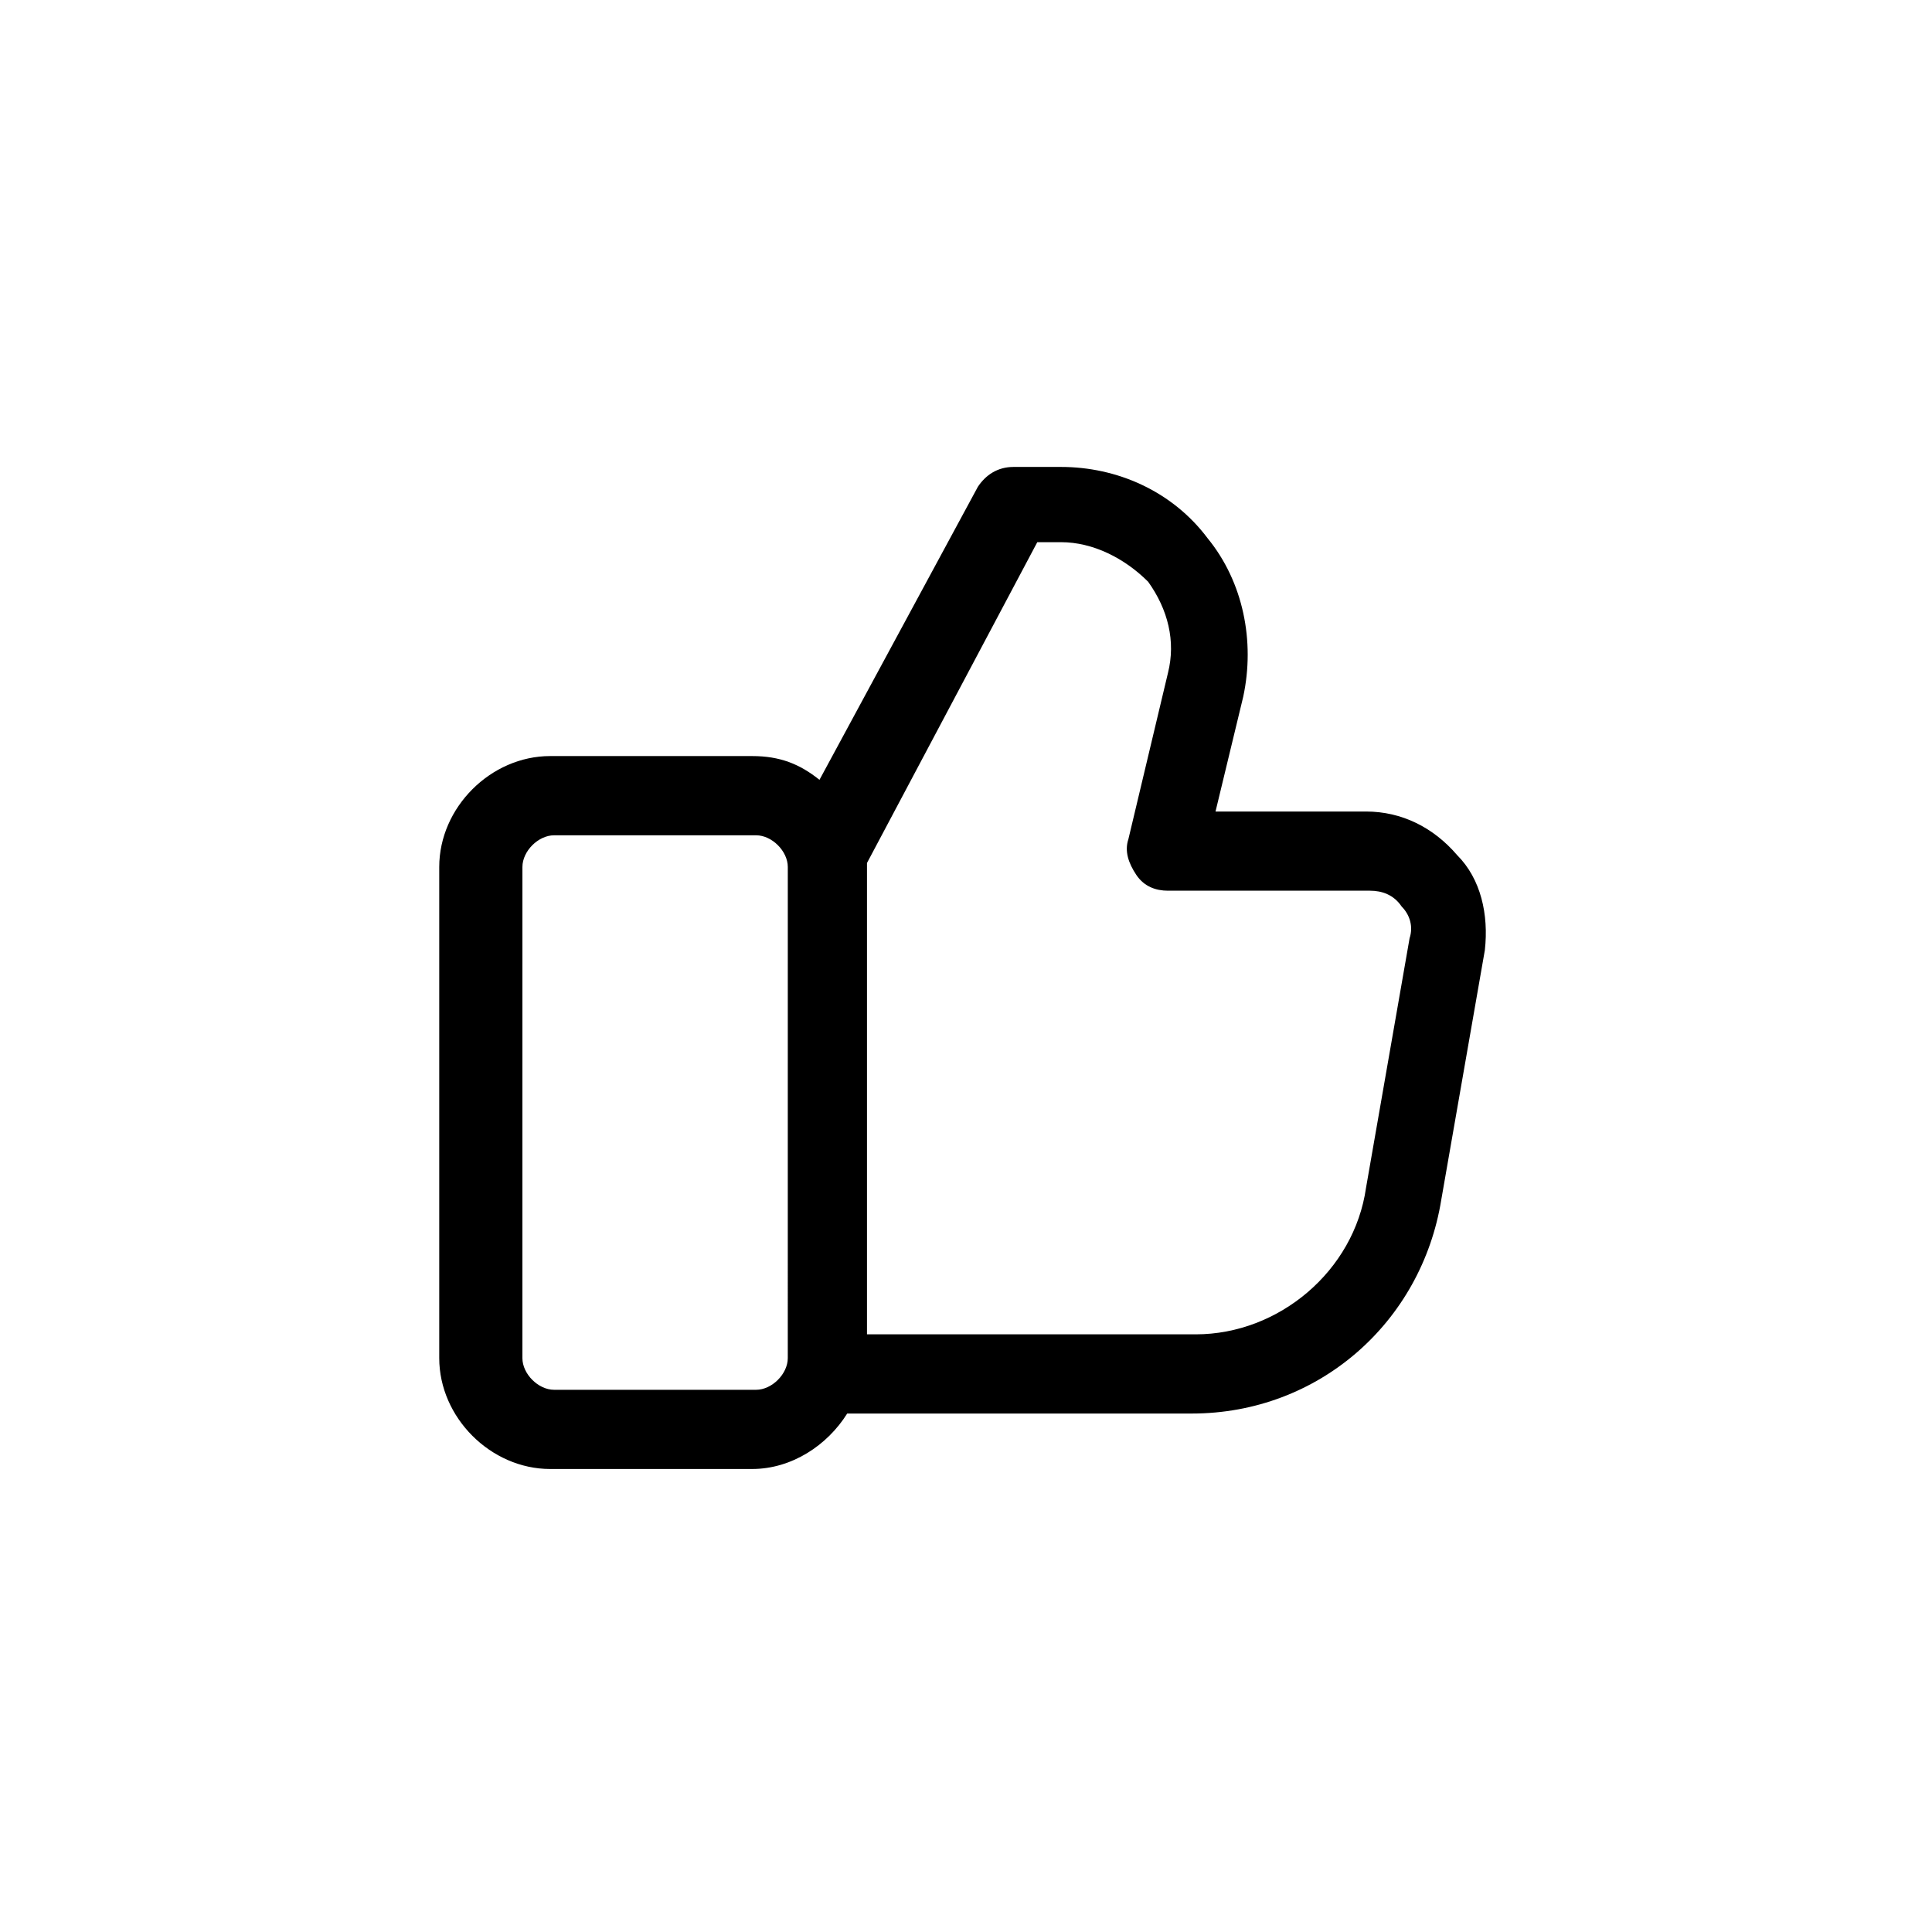<?xml version="1.0" encoding="UTF-8"?>
<!-- Uploaded to: SVG Repo, www.svgrepo.com, Generator: SVG Repo Mixer Tools -->
<svg fill="#000000" width="800px" height="800px" version="1.1" viewBox="144 144 512 512" xmlns="http://www.w3.org/2000/svg">
 <path d="m537.5 395.8c1.051-9.445-1.051-18.895-7.348-25.191-6.297-7.348-14.695-11.547-24.141-11.547h-39.887l7.348-30.438c3.148-14.695 0-30.438-9.445-41.984-9.445-12.594-24.141-18.895-38.836-18.895h-12.594c-4.199 0-7.348 2.098-9.445 5.246l-41.984 77.672c-5.246-4.199-10.496-6.297-17.844-6.297h-53.531c-15.742 0-29.391 13.645-29.391 29.391v130.15c0 15.742 13.645 29.391 29.391 29.391h53.531c10.496 0 19.941-6.297 25.191-14.695h91.316c33.586 0 60.879-24.141 66.125-56.68zm-184.73 108.11c0 4.199-4.199 8.398-8.398 8.398h-53.531c-4.199 0-8.398-4.199-8.398-8.398l0.004-130.15c0-4.199 4.199-8.398 8.398-8.398h53.531c4.199 0 8.398 4.199 8.398 8.398zm153.24-45.133c-3.148 22.043-23.09 38.836-45.133 38.836h-87.117v-124.91l45.133-85.02h6.297c8.398 0 16.793 4.199 23.09 10.496 5.246 7.348 7.348 15.742 5.246 24.141l-10.496 44.082c-1.051 3.148 0 6.297 2.098 9.445 2.098 3.148 5.246 4.199 8.398 4.199h53.531c3.148 0 6.297 1.051 8.398 4.199 2.098 2.098 3.148 5.246 2.098 8.398z"/>
</svg>